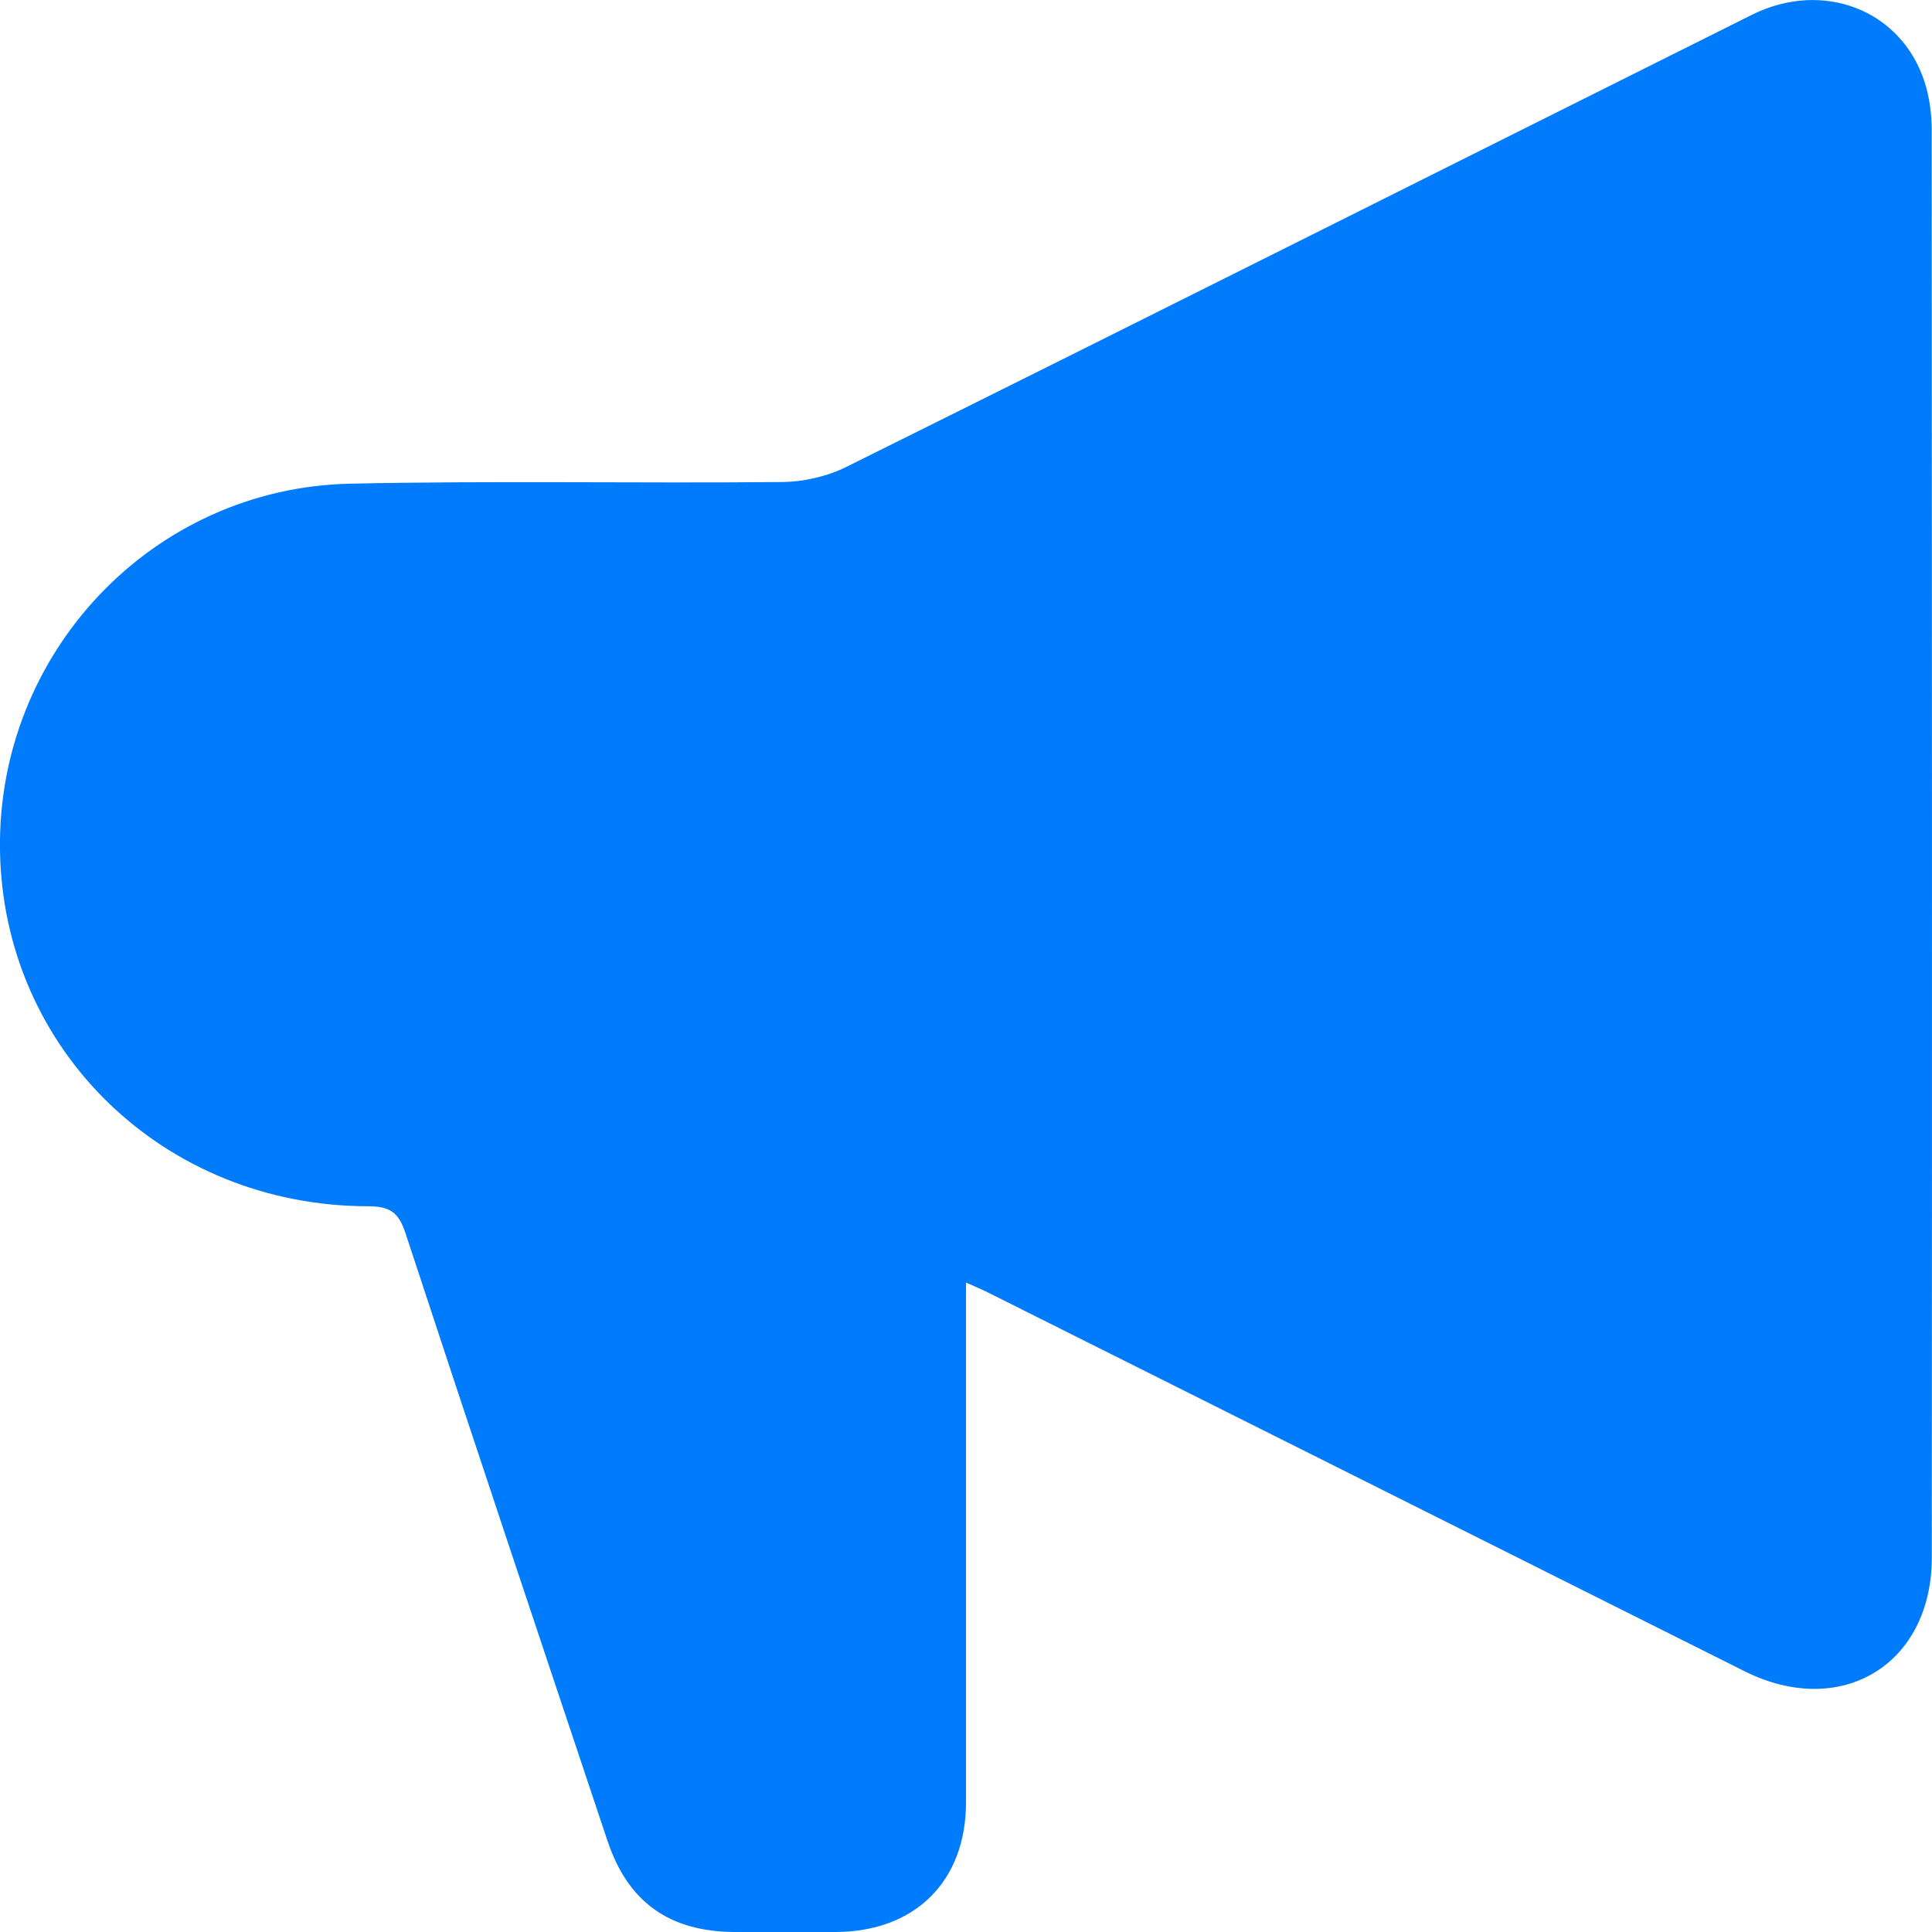 <svg width="20" height="20" viewBox="0 0 20 20" fill="none" xmlns="http://www.w3.org/2000/svg">
<g clip-path="url(#clip0_466_781)">
<path d="M10 13.276C10 14.011 10 14.71 10 15.409C10 16.492 10 17.574 10 18.658C10 19.474 9.475 19.995 8.655 20C8.304 20.002 7.955 20 7.605 20C6.93 19.997 6.5 19.691 6.288 19.054C5.588 16.959 4.886 14.863 4.197 12.764C4.125 12.544 4.029 12.487 3.806 12.487C1.698 12.483 0.035 10.871 -0 8.809C-0.035 6.763 1.574 5.051 3.625 5.007C5.112 4.975 6.603 5.004 8.09 4.99C8.315 4.989 8.56 4.933 8.76 4.834C11.89 3.28 15.011 1.713 18.136 0.153C18.871 -0.213 19.683 0.103 19.923 0.848C19.975 1.007 19.997 1.183 19.997 1.352C20 6.276 20.001 11.2 19.998 16.123C19.998 17.234 19.057 17.8 18.058 17.3C15.45 15.994 12.843 14.688 10.234 13.383C10.17 13.351 10.104 13.323 9.998 13.276H10Z" fill="#007BFC"/>
</g>
<defs>
<clipPath id="clip0_466_781">
<rect width="20" height="20" fill="white"/>
</clipPath>
</defs>
</svg>
